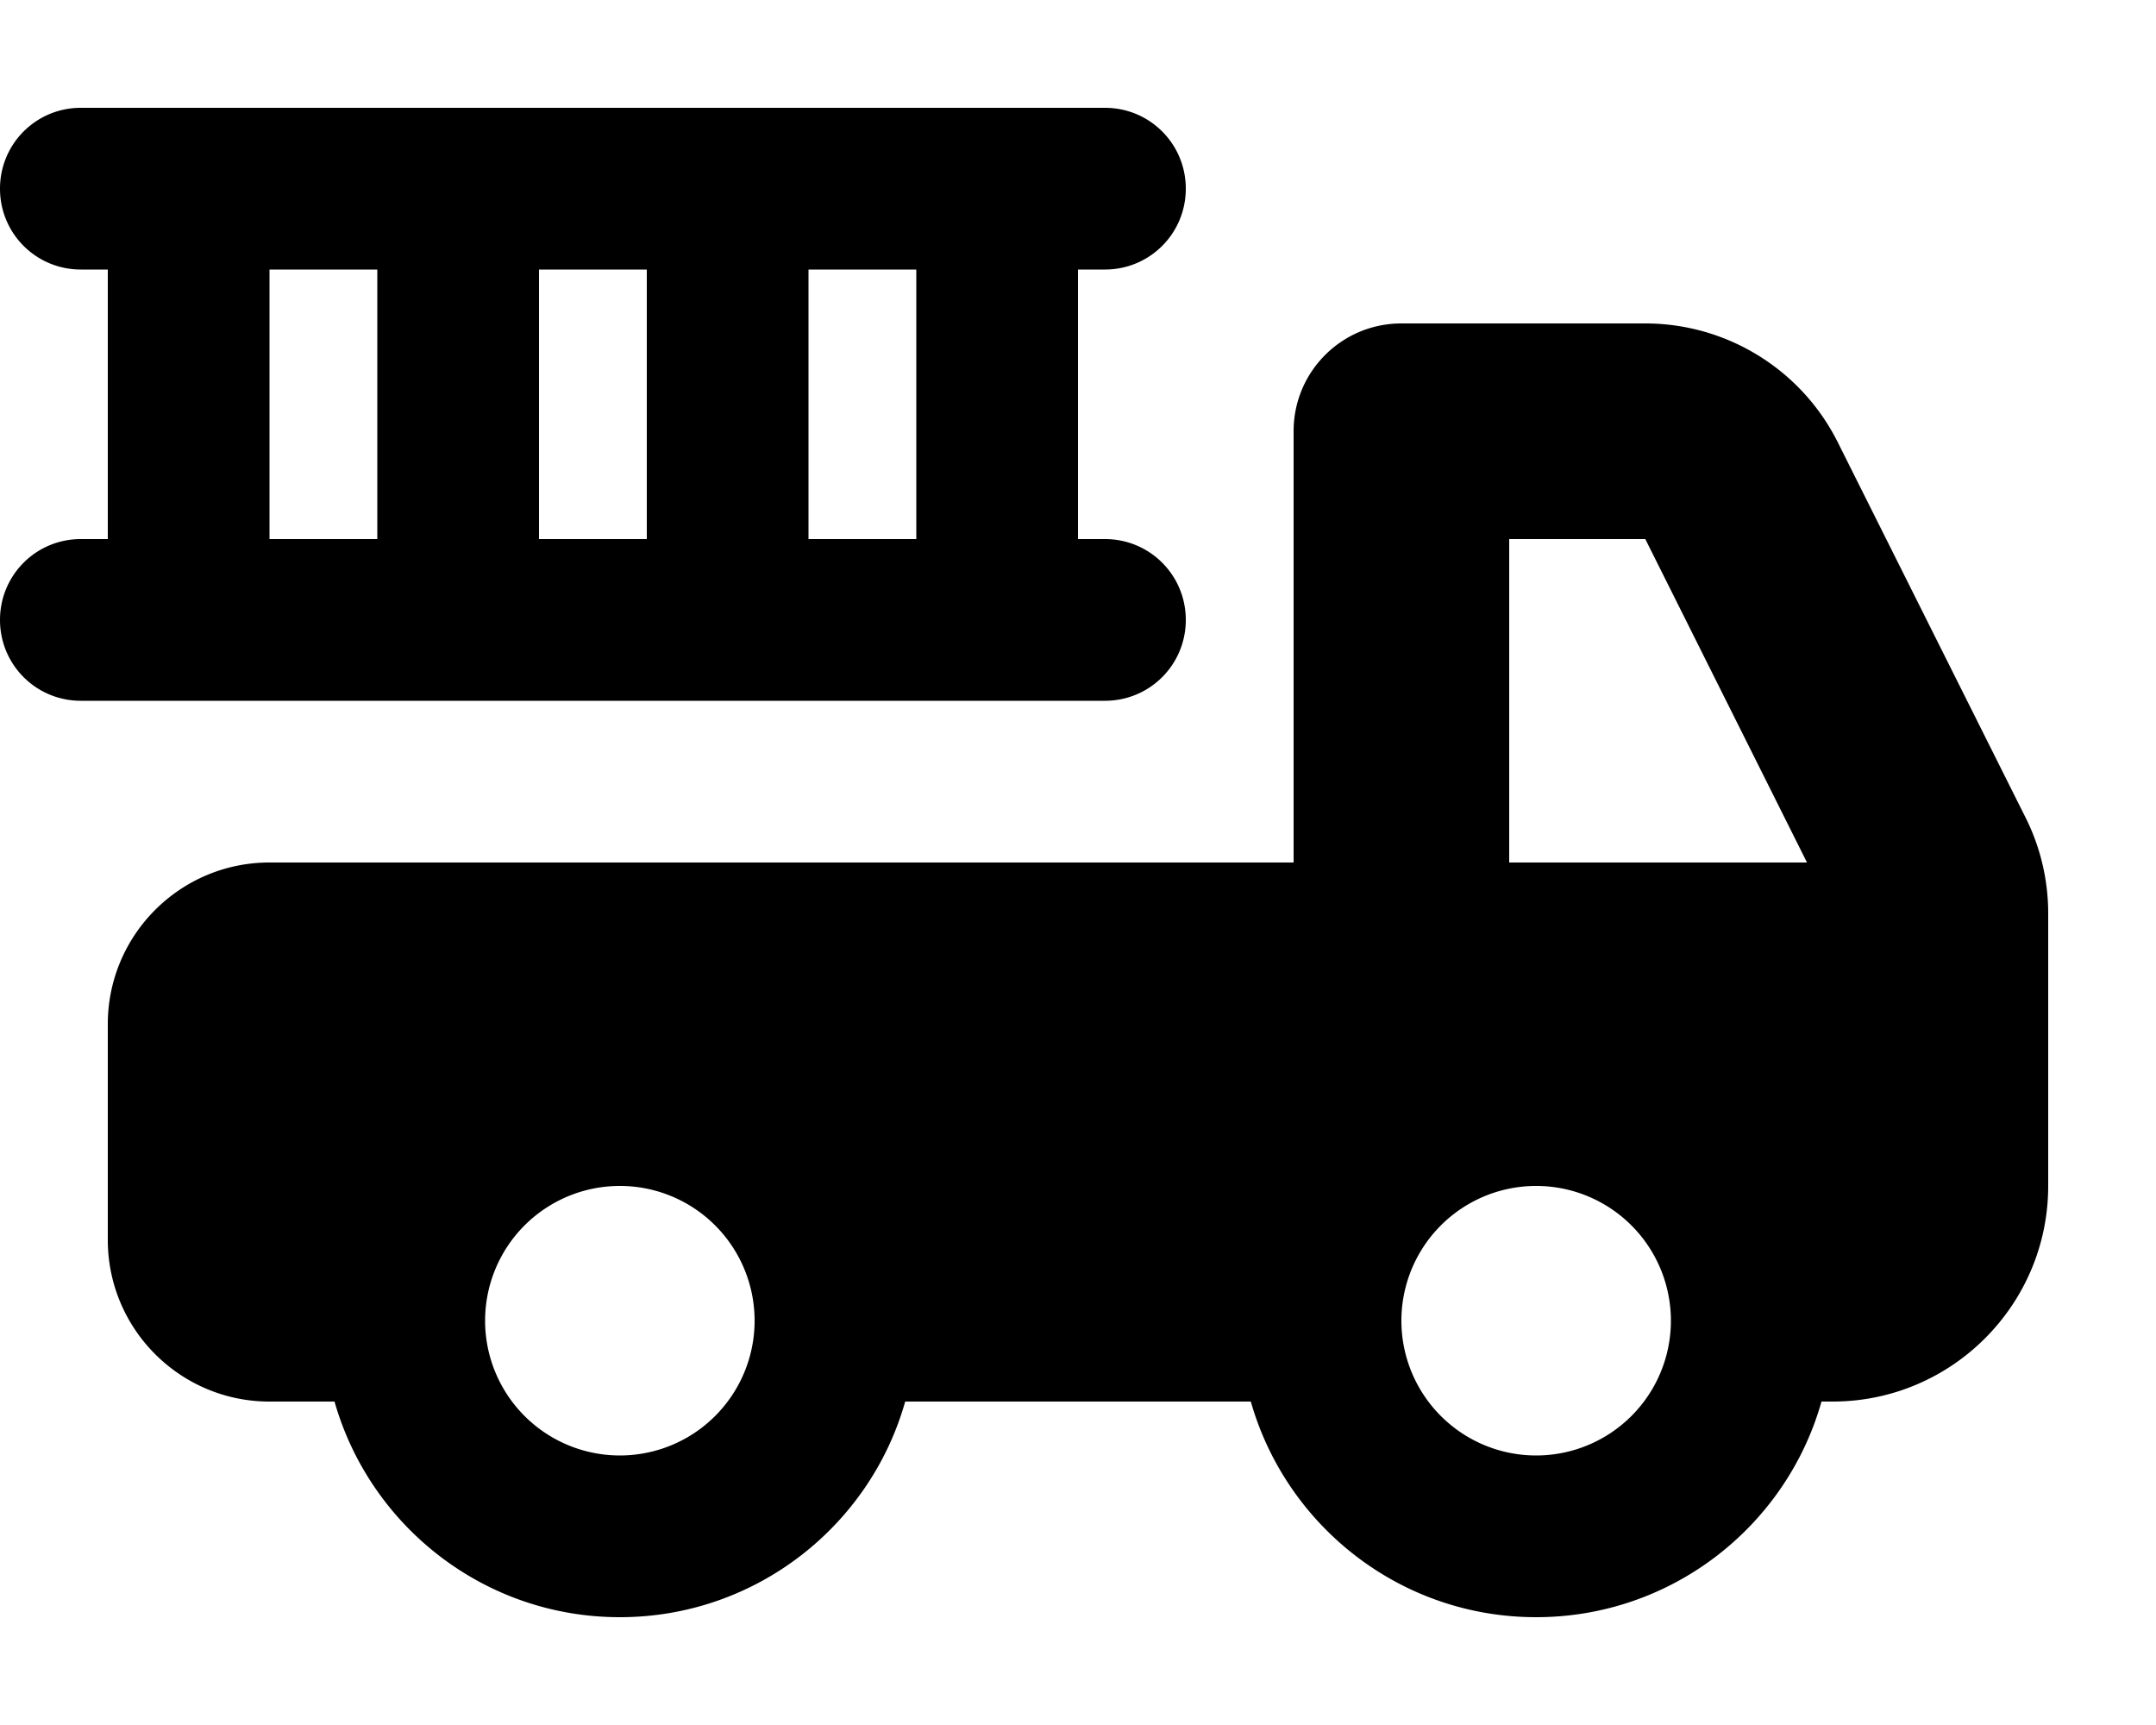 <svg xmlns="http://www.w3.org/2000/svg" viewBox="0 0 640 512"><!--! Font Awesome Pro 7.0.0 by @fontawesome - https://fontawesome.com License - https://fontawesome.com/license (Commercial License) Copyright 2025 Fonticons, Inc. --><path fill="currentColor" d="M24 32l304 0c13.3 0 24 10.7 24 24s-10.7 24-24 24l-8 0 0 80 8 0c13.3 0 24 10.7 24 24s-10.7 24-24 24L24 208c-13.3 0-24-10.7-24-24s10.7-24 24-24l8 0 0-80-8 0C10.7 80 0 69.3 0 56S10.7 32 24 32zM272 80l-32 0 0 80 32 0 0-80zm-80 0l-32 0 0 80 32 0 0-80zm-80 0l-32 0 0 80 32 0 0-80zM32 304c0-26.5 21.5-48 48-48l304 0 0-128c0-17.7 14.3-32 32-32l72.4 0c24.2 0 46.4 13.7 57.2 35.4l55.6 111.1c4.3 8.5 6.8 18.3 6.8 28.6l0 80.9c0 35.3-28.7 64-64 64l-3.3 0c-10.4 36.9-44.4 64-84.7 64s-74.2-27.1-84.7-64l-102.6 0c-10.4 36.9-44.4 64-84.7 64s-74.2-27.1-84.7-64L80 416c-26.5 0-48-21.5-48-48l0-64zM488.4 160l-40.4 0 0 96 88.4 0-48-96zM224 392a40 40 0 1 0 -80 0 40 40 0 1 0 80 0zm232 40a40 40 0 1 0 0-80 40 40 0 1 0 0 80z"/></svg>